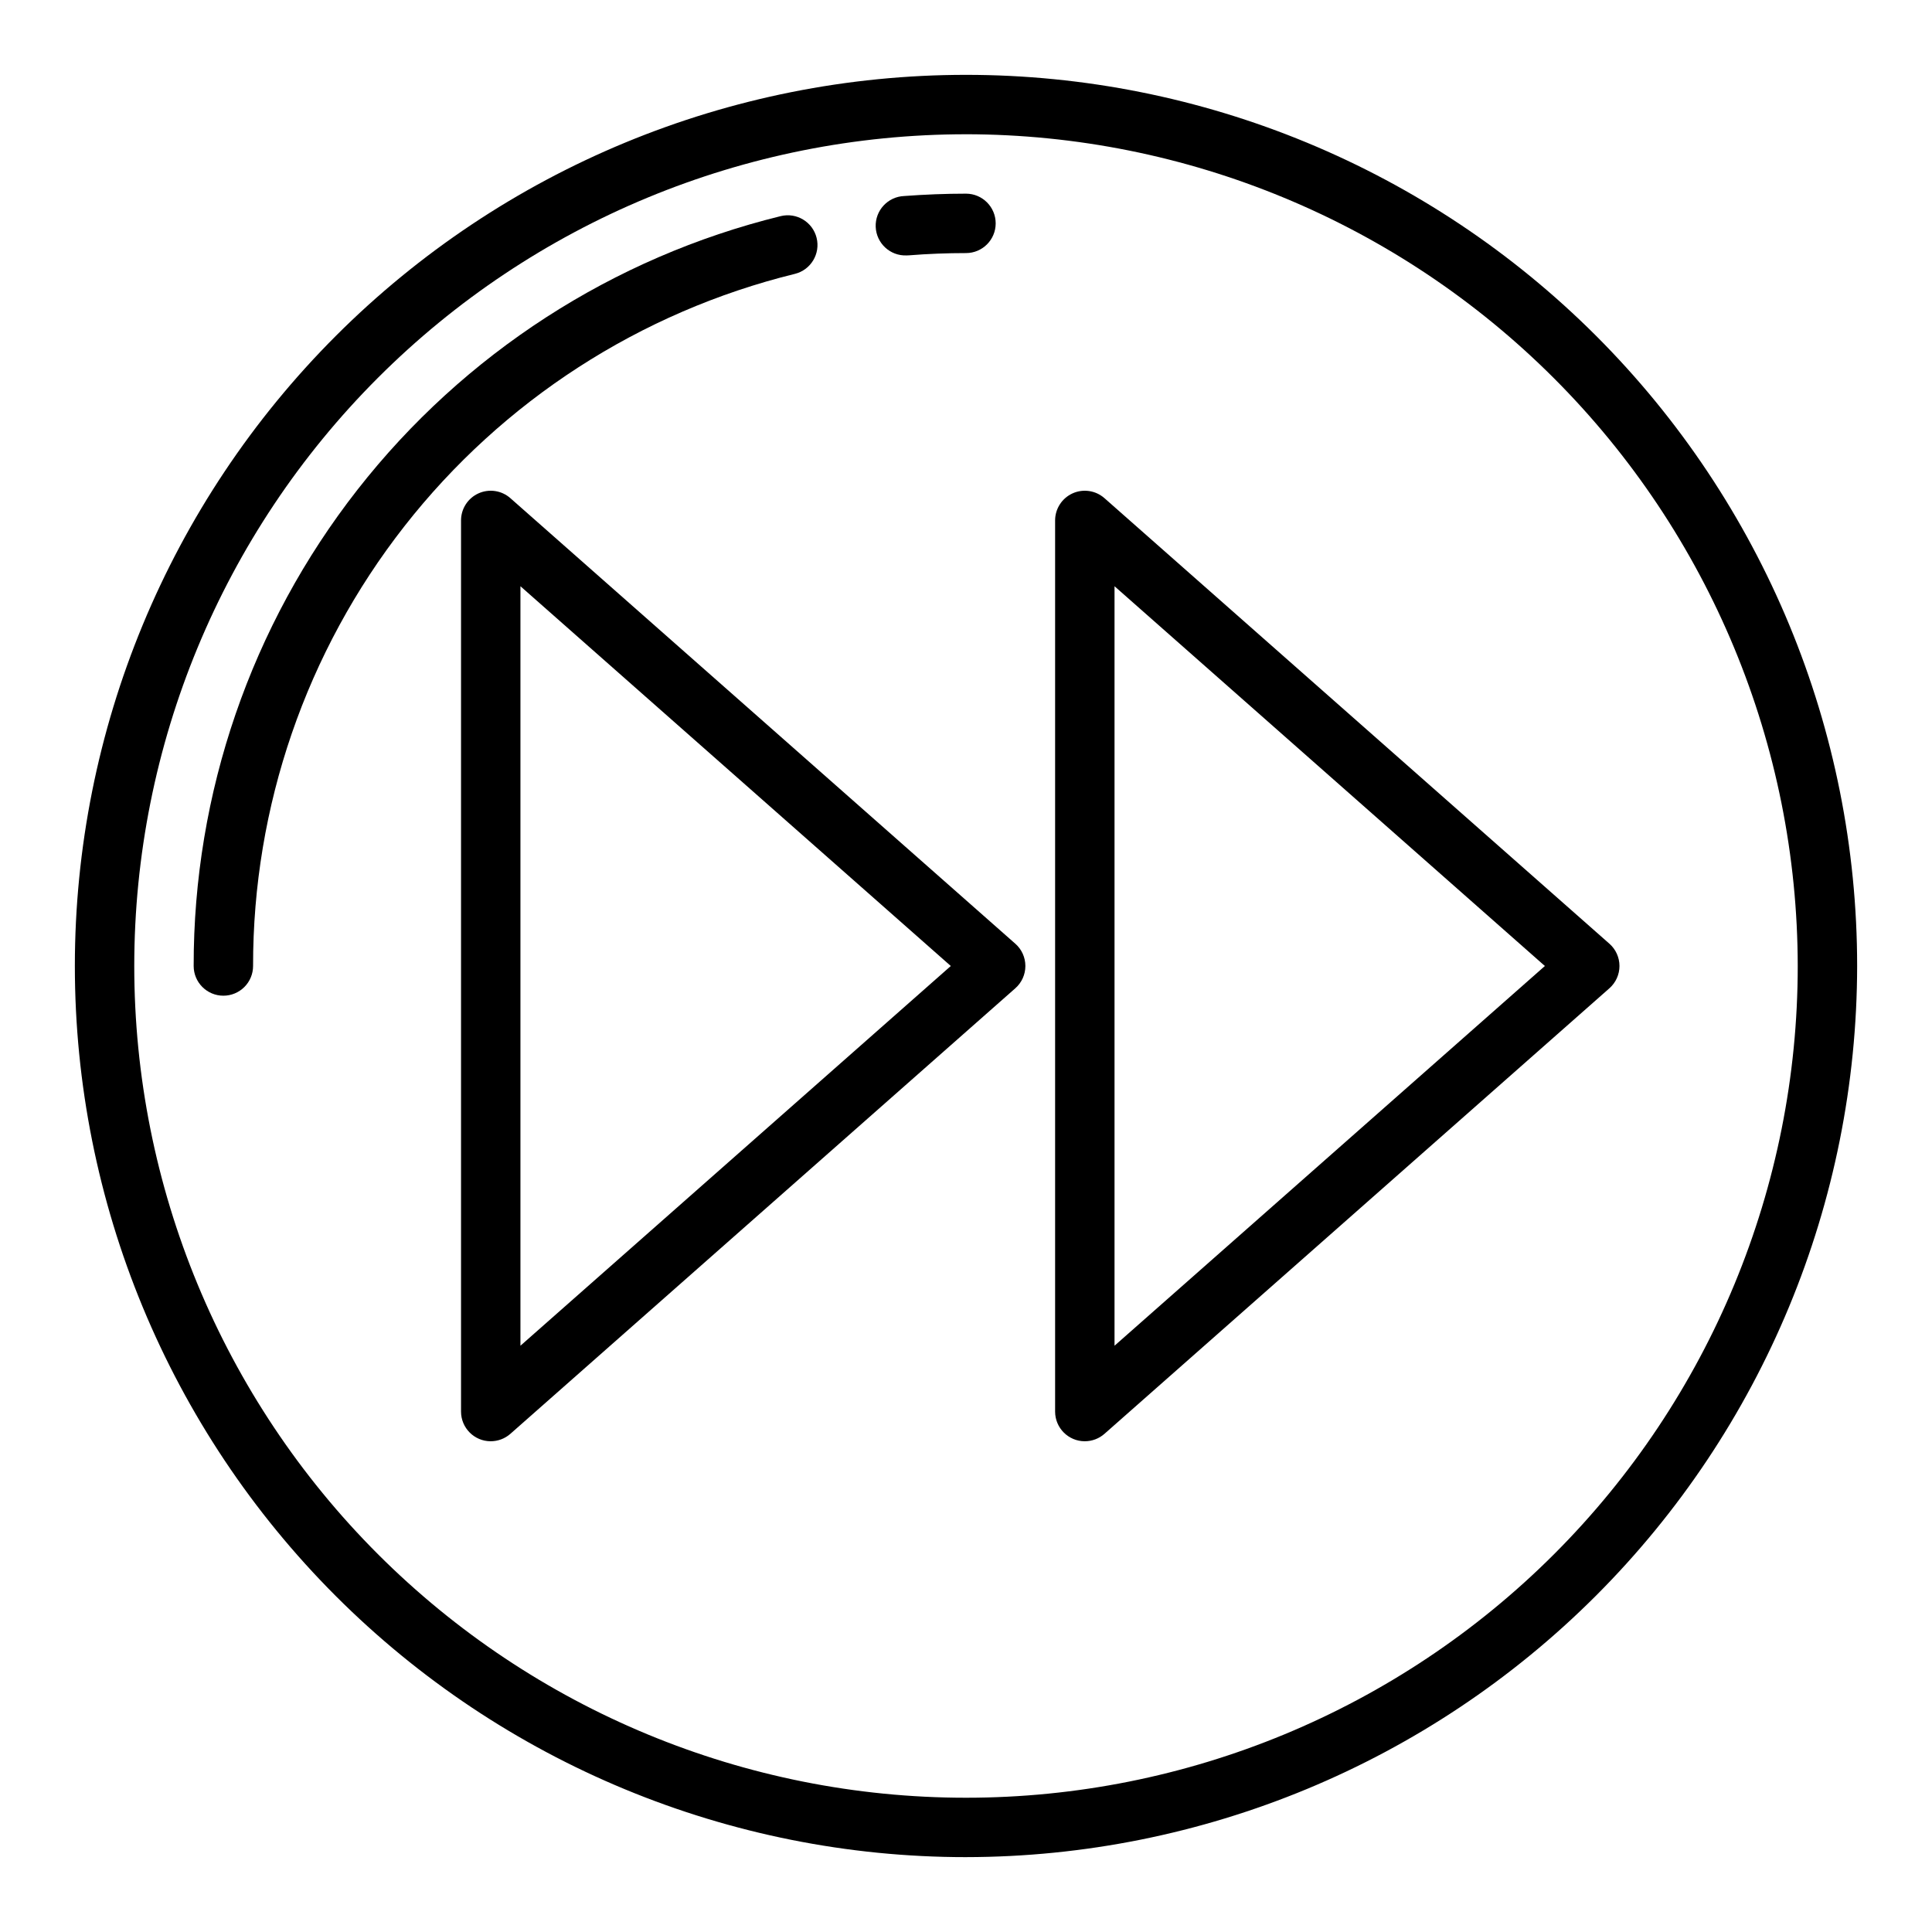 <?xml version="1.0" encoding="UTF-8"?>
<!-- Uploaded to: ICON Repo, www.iconrepo.com, Generator: ICON Repo Mixer Tools -->
<svg fill="#000000" width="800px" height="800px" version="1.1" viewBox="144 144 512 512" xmlns="http://www.w3.org/2000/svg">
 <g>
  <path d="m400 636.16c-62.637 0-122.7-24.883-166.99-69.172-44.289-44.289-69.172-104.36-69.172-166.99 0-62.637 24.883-122.7 69.172-166.99 44.289-44.289 104.36-69.172 166.99-69.172 62.633 0 122.7 24.883 166.99 69.172 44.289 44.289 69.172 104.36 69.172 166.99-0.07 62.609-24.977 122.64-69.25 166.91-44.273 44.273-104.3 69.18-166.91 69.25zm0-456.58c-58.461 0-114.52 23.223-155.86 64.559s-64.559 97.398-64.559 155.86c0 58.457 23.223 114.52 64.559 155.86 41.336 41.336 97.398 64.559 155.86 64.559 58.457 0 114.52-23.223 155.86-64.559 41.336-41.336 64.559-97.398 64.559-155.86-0.066-58.438-23.309-114.46-64.633-155.79-41.32-41.324-97.344-64.566-155.78-64.633z"/>
  <path d="m384.25 211.69c-4.348 0.172-8.008-3.219-8.18-7.566-0.168-4.348 3.219-8.008 7.566-8.176 5.414-0.402 10.926-0.625 16.359-0.625 4.348 0 7.871 3.527 7.871 7.875 0 4.348-3.523 7.871-7.871 7.871-5.023 0-10.109 0.195-15.121 0.598z"/>
  <path d="m203.2 407.87c-4.348 0-7.875-3.523-7.875-7.871-0.066-45.758 15.223-90.215 43.43-126.25 28.203-36.031 67.688-61.551 112.12-72.469 4.223-1.043 8.492 1.535 9.535 5.758 1.043 4.223-1.535 8.492-5.758 9.539-41.016 10.078-77.457 33.637-103.49 66.891-26.035 33.258-40.152 74.289-40.094 116.53 0 2.086-0.828 4.09-2.305 5.566-1.477 1.477-3.481 2.305-5.566 2.305z"/>
  <path d="m274.05 525.95c-4.348 0-7.871-3.523-7.871-7.871v-236.16c0-3.094 1.812-5.898 4.629-7.172 2.82-1.273 6.125-0.777 8.445 1.27l133.82 118.08v-0.004c1.695 1.496 2.664 3.644 2.664 5.906 0 2.258-0.969 4.406-2.664 5.902l-133.82 118.08c-1.438 1.266-3.289 1.965-5.203 1.965zm7.871-226.59v201.27l114.05-100.63z"/>
  <path d="m431.49 525.95c-4.348 0-7.875-3.523-7.875-7.871v-236.16c0.004-3.094 1.816-5.898 4.633-7.172 2.82-1.273 6.121-0.777 8.445 1.27l133.82 118.08v-0.004c1.691 1.496 2.664 3.644 2.664 5.906 0 2.258-0.973 4.406-2.664 5.902l-133.82 118.08c-1.438 1.266-3.289 1.965-5.203 1.965zm7.871-226.59v201.27l114.05-100.63z"/>
 </g>
</svg>